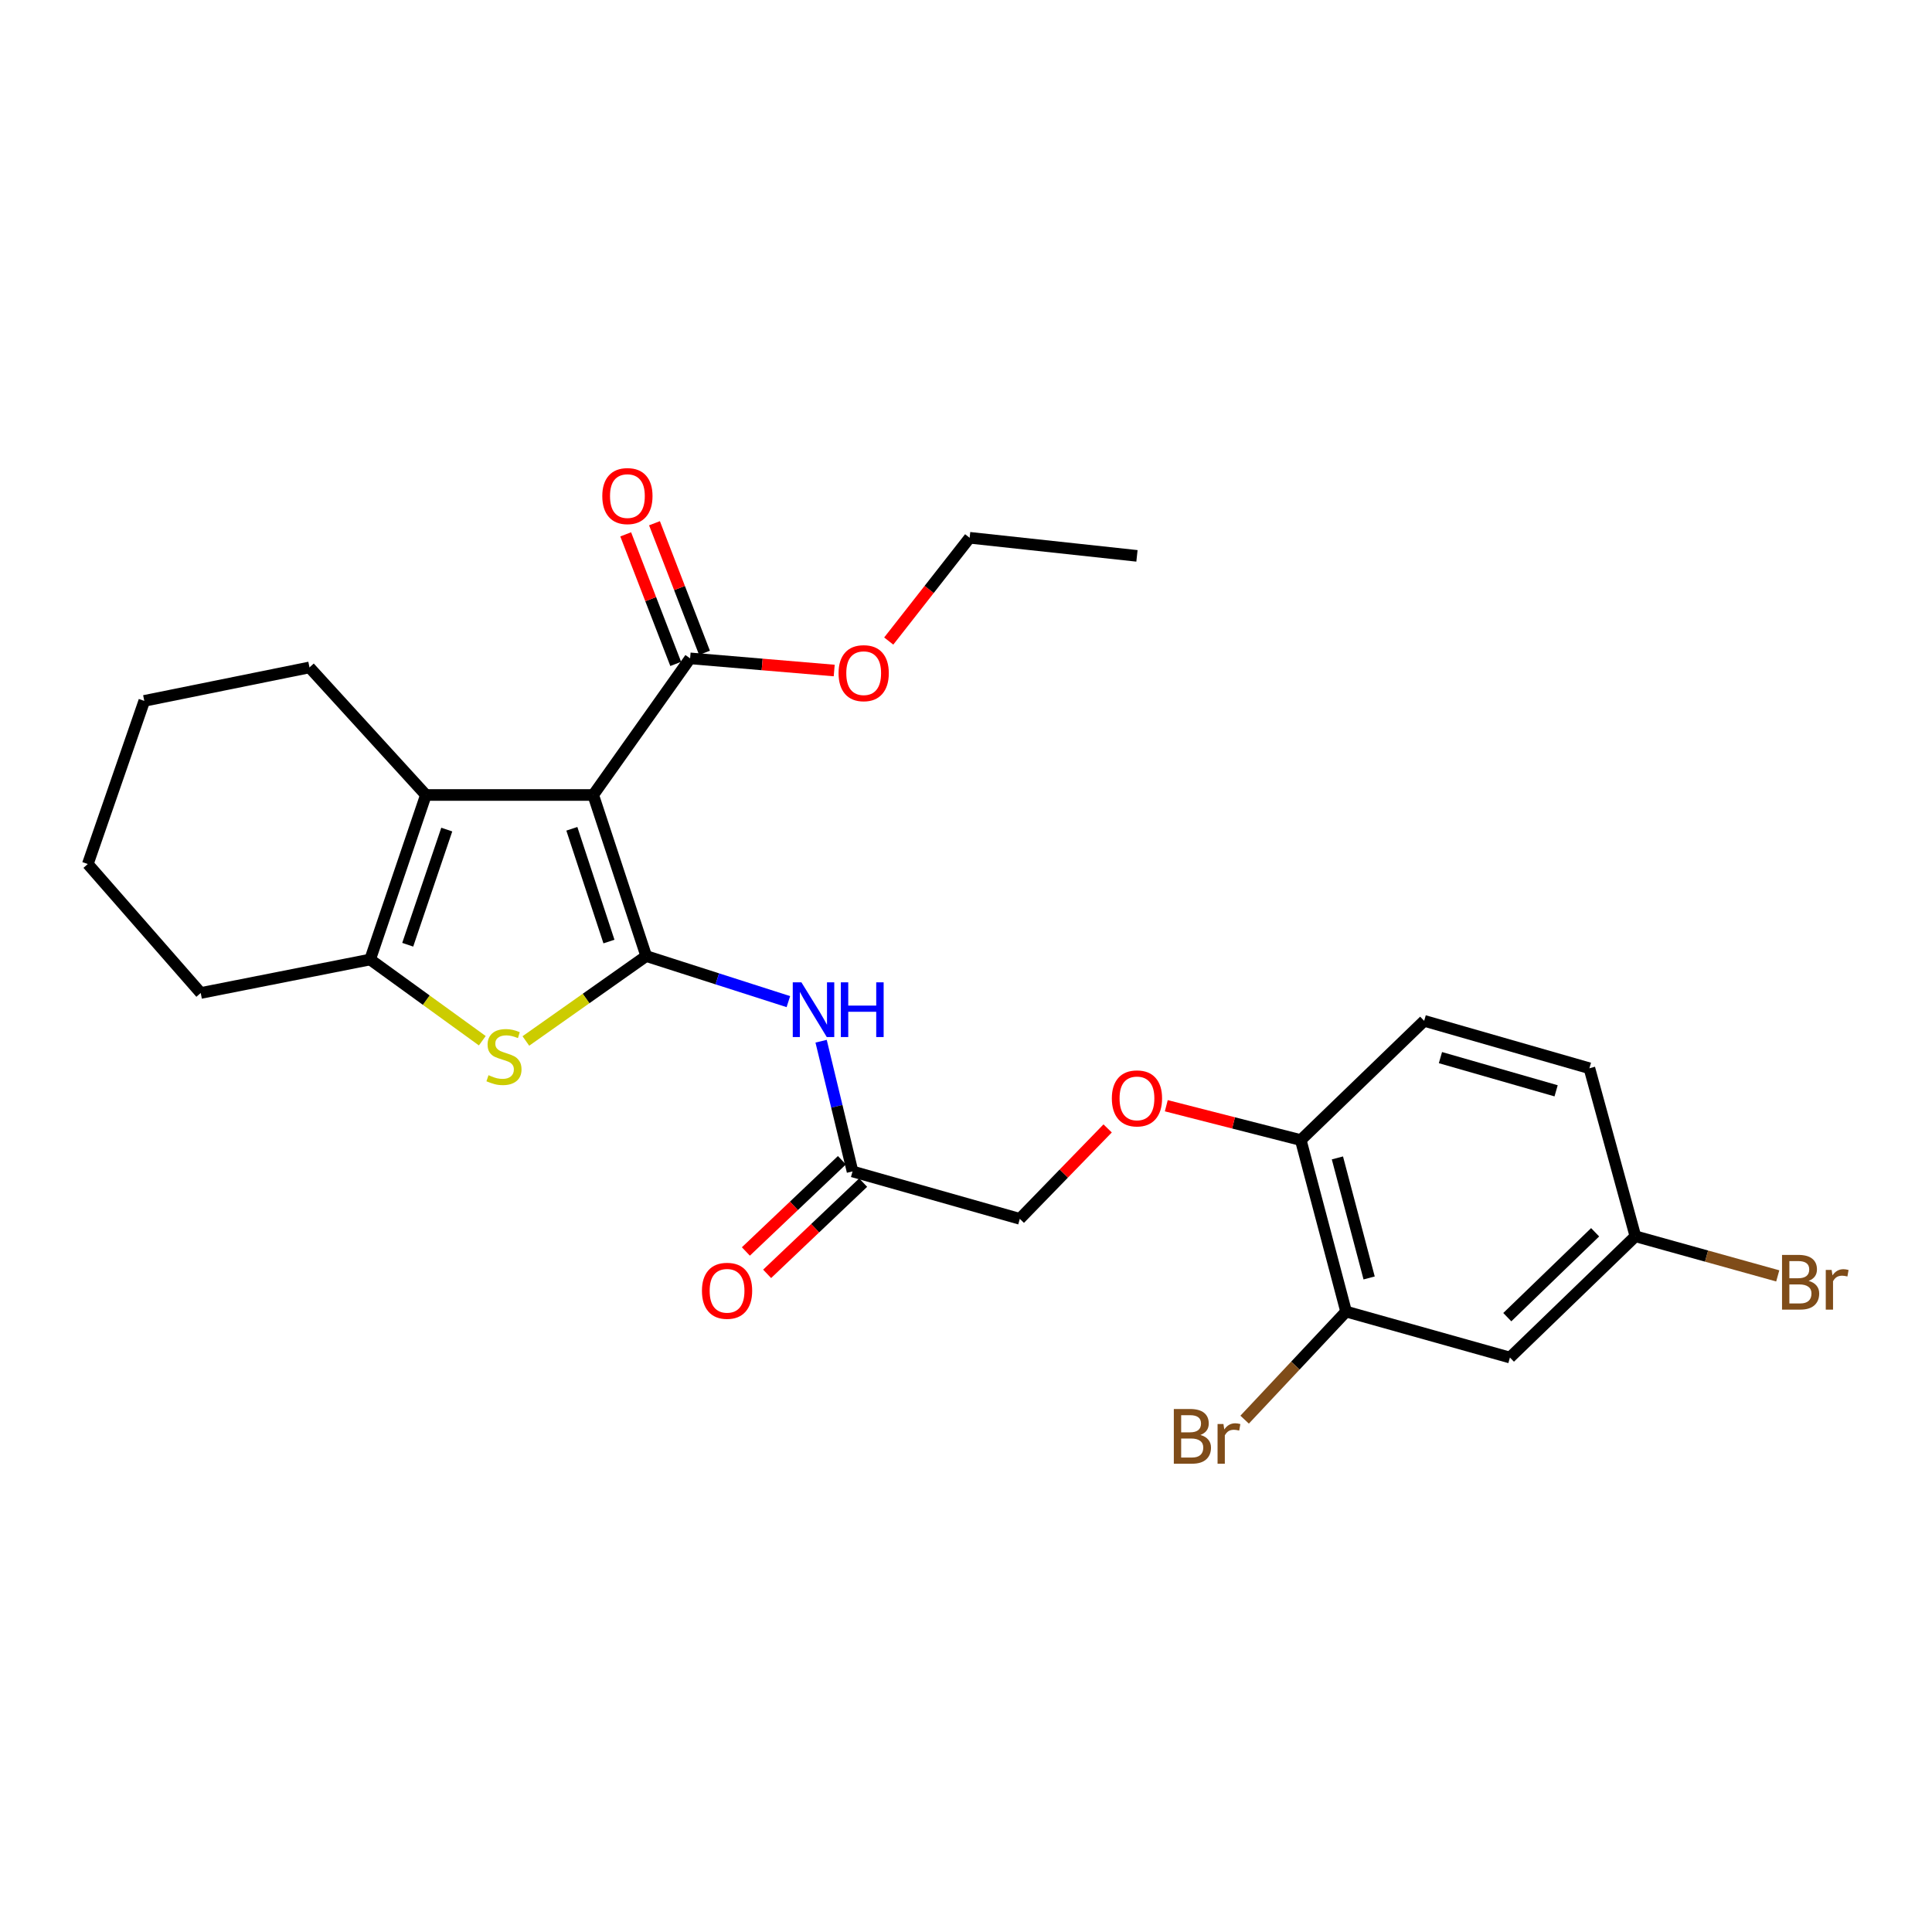 <?xml version='1.0' encoding='iso-8859-1'?>
<svg version='1.1' baseProfile='full'
              xmlns='http://www.w3.org/2000/svg'
                      xmlns:rdkit='http://www.rdkit.org/xml'
                      xmlns:xlink='http://www.w3.org/1999/xlink'
                  xml:space='preserve'
width='1000px' height='1000px' viewBox='0 0 1000 1000'>
<!-- END OF HEADER -->
<rect style='opacity:1.0;fill:#FFFFFF;stroke:none' width='1000' height='1000' x='0' y='0'> </rect>
<path class='bond-0' d='M 334.481,494.854 L 307.049,411.484' style='fill:none;fill-rule:evenodd;stroke:#000000;stroke-width:6px;stroke-linecap:butt;stroke-linejoin:miter;stroke-opacity:1' />
<path class='bond-0' d='M 315.192,487.342 L 295.989,428.983' style='fill:none;fill-rule:evenodd;stroke:#000000;stroke-width:6px;stroke-linecap:butt;stroke-linejoin:miter;stroke-opacity:1' />
<path class='bond-1' d='M 334.481,494.854 L 303.334,516.829' style='fill:none;fill-rule:evenodd;stroke:#000000;stroke-width:6px;stroke-linecap:butt;stroke-linejoin:miter;stroke-opacity:1' />
<path class='bond-1' d='M 303.334,516.829 L 272.188,538.803' style='fill:none;fill-rule:evenodd;stroke:#CCCC00;stroke-width:6px;stroke-linecap:butt;stroke-linejoin:miter;stroke-opacity:1' />
<path class='bond-4' d='M 334.481,494.854 L 371.27,506.649' style='fill:none;fill-rule:evenodd;stroke:#000000;stroke-width:6px;stroke-linecap:butt;stroke-linejoin:miter;stroke-opacity:1' />
<path class='bond-4' d='M 371.27,506.649 L 408.059,518.443' style='fill:none;fill-rule:evenodd;stroke:#0000FF;stroke-width:6px;stroke-linecap:butt;stroke-linejoin:miter;stroke-opacity:1' />
<path class='bond-2' d='M 307.049,411.484 L 220.448,411.484' style='fill:none;fill-rule:evenodd;stroke:#000000;stroke-width:6px;stroke-linecap:butt;stroke-linejoin:miter;stroke-opacity:1' />
<path class='bond-5' d='M 307.049,411.484 L 357.2,340.77' style='fill:none;fill-rule:evenodd;stroke:#000000;stroke-width:6px;stroke-linecap:butt;stroke-linejoin:miter;stroke-opacity:1' />
<path class='bond-3' d='M 249.637,538.676 L 220.608,517.657' style='fill:none;fill-rule:evenodd;stroke:#CCCC00;stroke-width:6px;stroke-linecap:butt;stroke-linejoin:miter;stroke-opacity:1' />
<path class='bond-3' d='M 220.608,517.657 L 191.578,496.638' style='fill:none;fill-rule:evenodd;stroke:#000000;stroke-width:6px;stroke-linecap:butt;stroke-linejoin:miter;stroke-opacity:1' />
<path class='bond-18' d='M 220.448,411.484 L 160.188,345.456' style='fill:none;fill-rule:evenodd;stroke:#000000;stroke-width:6px;stroke-linecap:butt;stroke-linejoin:miter;stroke-opacity:1' />
<path class='bond-26' d='M 220.448,411.484 L 191.578,496.638' style='fill:none;fill-rule:evenodd;stroke:#000000;stroke-width:6px;stroke-linecap:butt;stroke-linejoin:miter;stroke-opacity:1' />
<path class='bond-26' d='M 231.247,429.386 L 211.038,488.994' style='fill:none;fill-rule:evenodd;stroke:#000000;stroke-width:6px;stroke-linecap:butt;stroke-linejoin:miter;stroke-opacity:1' />
<path class='bond-21' d='M 191.578,496.638 L 103.895,513.971' style='fill:none;fill-rule:evenodd;stroke:#000000;stroke-width:6px;stroke-linecap:butt;stroke-linejoin:miter;stroke-opacity:1' />
<path class='bond-6' d='M 425.008,538.928 L 433.14,572.629' style='fill:none;fill-rule:evenodd;stroke:#0000FF;stroke-width:6px;stroke-linecap:butt;stroke-linejoin:miter;stroke-opacity:1' />
<path class='bond-6' d='M 433.14,572.629 L 441.271,606.331' style='fill:none;fill-rule:evenodd;stroke:#000000;stroke-width:6px;stroke-linecap:butt;stroke-linejoin:miter;stroke-opacity:1' />
<path class='bond-11' d='M 364.652,337.893 L 351.708,304.36' style='fill:none;fill-rule:evenodd;stroke:#000000;stroke-width:6px;stroke-linecap:butt;stroke-linejoin:miter;stroke-opacity:1' />
<path class='bond-11' d='M 351.708,304.36 L 338.764,270.827' style='fill:none;fill-rule:evenodd;stroke:#FF0000;stroke-width:6px;stroke-linecap:butt;stroke-linejoin:miter;stroke-opacity:1' />
<path class='bond-11' d='M 349.749,343.646 L 336.805,310.113' style='fill:none;fill-rule:evenodd;stroke:#000000;stroke-width:6px;stroke-linecap:butt;stroke-linejoin:miter;stroke-opacity:1' />
<path class='bond-11' d='M 336.805,310.113 L 323.861,276.579' style='fill:none;fill-rule:evenodd;stroke:#FF0000;stroke-width:6px;stroke-linecap:butt;stroke-linejoin:miter;stroke-opacity:1' />
<path class='bond-17' d='M 357.2,340.77 L 394.493,343.916' style='fill:none;fill-rule:evenodd;stroke:#000000;stroke-width:6px;stroke-linecap:butt;stroke-linejoin:miter;stroke-opacity:1' />
<path class='bond-17' d='M 394.493,343.916 L 431.786,347.062' style='fill:none;fill-rule:evenodd;stroke:#FF0000;stroke-width:6px;stroke-linecap:butt;stroke-linejoin:miter;stroke-opacity:1' />
<path class='bond-12' d='M 435.77,600.54 L 410.917,624.15' style='fill:none;fill-rule:evenodd;stroke:#000000;stroke-width:6px;stroke-linecap:butt;stroke-linejoin:miter;stroke-opacity:1' />
<path class='bond-12' d='M 410.917,624.15 L 386.064,647.76' style='fill:none;fill-rule:evenodd;stroke:#FF0000;stroke-width:6px;stroke-linecap:butt;stroke-linejoin:miter;stroke-opacity:1' />
<path class='bond-12' d='M 446.773,612.122 L 421.919,635.732' style='fill:none;fill-rule:evenodd;stroke:#000000;stroke-width:6px;stroke-linecap:butt;stroke-linejoin:miter;stroke-opacity:1' />
<path class='bond-12' d='M 421.919,635.732 L 397.066,659.342' style='fill:none;fill-rule:evenodd;stroke:#FF0000;stroke-width:6px;stroke-linecap:butt;stroke-linejoin:miter;stroke-opacity:1' />
<path class='bond-15' d='M 441.271,606.331 L 527.854,630.87' style='fill:none;fill-rule:evenodd;stroke:#000000;stroke-width:6px;stroke-linecap:butt;stroke-linejoin:miter;stroke-opacity:1' />
<path class='bond-7' d='M 696.733,678.865 L 673.277,590.099' style='fill:none;fill-rule:evenodd;stroke:#000000;stroke-width:6px;stroke-linecap:butt;stroke-linejoin:miter;stroke-opacity:1' />
<path class='bond-7' d='M 708.659,661.469 L 692.24,599.333' style='fill:none;fill-rule:evenodd;stroke:#000000;stroke-width:6px;stroke-linecap:butt;stroke-linejoin:miter;stroke-opacity:1' />
<path class='bond-8' d='M 696.733,678.865 L 781.532,702.658' style='fill:none;fill-rule:evenodd;stroke:#000000;stroke-width:6px;stroke-linecap:butt;stroke-linejoin:miter;stroke-opacity:1' />
<path class='bond-16' d='M 696.733,678.865 L 670.478,706.837' style='fill:none;fill-rule:evenodd;stroke:#000000;stroke-width:6px;stroke-linecap:butt;stroke-linejoin:miter;stroke-opacity:1' />
<path class='bond-16' d='M 670.478,706.837 L 644.224,734.81' style='fill:none;fill-rule:evenodd;stroke:#7F4C19;stroke-width:6px;stroke-linecap:butt;stroke-linejoin:miter;stroke-opacity:1' />
<path class='bond-28' d='M 781.532,702.658 L 846.478,639.895' style='fill:none;fill-rule:evenodd;stroke:#000000;stroke-width:6px;stroke-linecap:butt;stroke-linejoin:miter;stroke-opacity:1' />
<path class='bond-28' d='M 780.173,681.756 L 825.635,637.823' style='fill:none;fill-rule:evenodd;stroke:#000000;stroke-width:6px;stroke-linecap:butt;stroke-linejoin:miter;stroke-opacity:1' />
<path class='bond-9' d='M 673.277,590.099 L 638.476,581.211' style='fill:none;fill-rule:evenodd;stroke:#000000;stroke-width:6px;stroke-linecap:butt;stroke-linejoin:miter;stroke-opacity:1' />
<path class='bond-9' d='M 638.476,581.211 L 603.675,572.323' style='fill:none;fill-rule:evenodd;stroke:#FF0000;stroke-width:6px;stroke-linecap:butt;stroke-linejoin:miter;stroke-opacity:1' />
<path class='bond-13' d='M 673.277,590.099 L 737.149,528.383' style='fill:none;fill-rule:evenodd;stroke:#000000;stroke-width:6px;stroke-linecap:butt;stroke-linejoin:miter;stroke-opacity:1' />
<path class='bond-10' d='M 573.311,584.069 L 550.583,607.469' style='fill:none;fill-rule:evenodd;stroke:#FF0000;stroke-width:6px;stroke-linecap:butt;stroke-linejoin:miter;stroke-opacity:1' />
<path class='bond-10' d='M 550.583,607.469 L 527.854,630.87' style='fill:none;fill-rule:evenodd;stroke:#000000;stroke-width:6px;stroke-linecap:butt;stroke-linejoin:miter;stroke-opacity:1' />
<path class='bond-19' d='M 737.149,528.383 L 822.675,552.931' style='fill:none;fill-rule:evenodd;stroke:#000000;stroke-width:6px;stroke-linecap:butt;stroke-linejoin:miter;stroke-opacity:1' />
<path class='bond-19' d='M 745.571,547.42 L 805.439,564.604' style='fill:none;fill-rule:evenodd;stroke:#000000;stroke-width:6px;stroke-linecap:butt;stroke-linejoin:miter;stroke-opacity:1' />
<path class='bond-14' d='M 846.478,639.895 L 822.675,552.931' style='fill:none;fill-rule:evenodd;stroke:#000000;stroke-width:6px;stroke-linecap:butt;stroke-linejoin:miter;stroke-opacity:1' />
<path class='bond-20' d='M 846.478,639.895 L 883.317,650.149' style='fill:none;fill-rule:evenodd;stroke:#000000;stroke-width:6px;stroke-linecap:butt;stroke-linejoin:miter;stroke-opacity:1' />
<path class='bond-20' d='M 883.317,650.149 L 920.156,660.402' style='fill:none;fill-rule:evenodd;stroke:#7F4C19;stroke-width:6px;stroke-linecap:butt;stroke-linejoin:miter;stroke-opacity:1' />
<path class='bond-22' d='M 460.003,331.806 L 480.944,305.079' style='fill:none;fill-rule:evenodd;stroke:#FF0000;stroke-width:6px;stroke-linecap:butt;stroke-linejoin:miter;stroke-opacity:1' />
<path class='bond-22' d='M 480.944,305.079 L 501.886,278.353' style='fill:none;fill-rule:evenodd;stroke:#000000;stroke-width:6px;stroke-linecap:butt;stroke-linejoin:miter;stroke-opacity:1' />
<path class='bond-23' d='M 160.188,345.456 L 74.679,362.77' style='fill:none;fill-rule:evenodd;stroke:#000000;stroke-width:6px;stroke-linecap:butt;stroke-linejoin:miter;stroke-opacity:1' />
<path class='bond-24' d='M 103.895,513.971 L 45.455,447.214' style='fill:none;fill-rule:evenodd;stroke:#000000;stroke-width:6px;stroke-linecap:butt;stroke-linejoin:miter;stroke-opacity:1' />
<path class='bond-25' d='M 501.886,278.353 L 588.487,287.716' style='fill:none;fill-rule:evenodd;stroke:#000000;stroke-width:6px;stroke-linecap:butt;stroke-linejoin:miter;stroke-opacity:1' />
<path class='bond-27' d='M 74.679,362.77 L 45.455,447.214' style='fill:none;fill-rule:evenodd;stroke:#000000;stroke-width:6px;stroke-linecap:butt;stroke-linejoin:miter;stroke-opacity:1' />
<path  class='atom-2' d='M 252.855 556.519
Q 253.175 556.639, 254.495 557.199
Q 255.815 557.759, 257.255 558.119
Q 258.735 558.439, 260.175 558.439
Q 262.855 558.439, 264.415 557.159
Q 265.975 555.839, 265.975 553.559
Q 265.975 551.999, 265.175 551.039
Q 264.415 550.079, 263.215 549.559
Q 262.015 549.039, 260.015 548.439
Q 257.495 547.679, 255.975 546.959
Q 254.495 546.239, 253.415 544.719
Q 252.375 543.199, 252.375 540.639
Q 252.375 537.079, 254.775 534.879
Q 257.215 532.679, 262.015 532.679
Q 265.295 532.679, 269.015 534.239
L 268.095 537.319
Q 264.695 535.919, 262.135 535.919
Q 259.375 535.919, 257.855 537.079
Q 256.335 538.199, 256.375 540.159
Q 256.375 541.679, 257.135 542.599
Q 257.935 543.519, 259.055 544.039
Q 260.215 544.559, 262.135 545.159
Q 264.695 545.959, 266.215 546.759
Q 267.735 547.559, 268.815 549.199
Q 269.935 550.799, 269.935 553.559
Q 269.935 557.479, 267.295 559.599
Q 264.695 561.679, 260.335 561.679
Q 257.815 561.679, 255.895 561.119
Q 254.015 560.599, 251.775 559.679
L 252.855 556.519
' fill='#CCCC00'/>
<path  class='atom-5' d='M 414.812 508.455
L 424.092 523.455
Q 425.012 524.935, 426.492 527.615
Q 427.972 530.295, 428.052 530.455
L 428.052 508.455
L 431.812 508.455
L 431.812 536.775
L 427.932 536.775
L 417.972 520.375
Q 416.812 518.455, 415.572 516.255
Q 414.372 514.055, 414.012 513.375
L 414.012 536.775
L 410.332 536.775
L 410.332 508.455
L 414.812 508.455
' fill='#0000FF'/>
<path  class='atom-5' d='M 435.212 508.455
L 439.052 508.455
L 439.052 520.495
L 453.532 520.495
L 453.532 508.455
L 457.372 508.455
L 457.372 536.775
L 453.532 536.775
L 453.532 523.695
L 439.052 523.695
L 439.052 536.775
L 435.212 536.775
L 435.212 508.455
' fill='#0000FF'/>
<path  class='atom-11' d='M 575.487 568.524
Q 575.487 561.724, 578.847 557.924
Q 582.207 554.124, 588.487 554.124
Q 594.767 554.124, 598.127 557.924
Q 601.487 561.724, 601.487 568.524
Q 601.487 575.404, 598.087 579.324
Q 594.687 583.204, 588.487 583.204
Q 582.247 583.204, 578.847 579.324
Q 575.487 575.444, 575.487 568.524
M 588.487 580.004
Q 592.807 580.004, 595.127 577.124
Q 597.487 574.204, 597.487 568.524
Q 597.487 562.964, 595.127 560.164
Q 592.807 557.324, 588.487 557.324
Q 584.167 557.324, 581.807 560.124
Q 579.487 562.924, 579.487 568.524
Q 579.487 574.244, 581.807 577.124
Q 584.167 580.004, 588.487 580.004
' fill='#FF0000'/>
<path  class='atom-12' d='M 311.745 256.77
Q 311.745 249.97, 315.105 246.17
Q 318.465 242.37, 324.745 242.37
Q 331.025 242.37, 334.385 246.17
Q 337.745 249.97, 337.745 256.77
Q 337.745 263.65, 334.345 267.57
Q 330.945 271.45, 324.745 271.45
Q 318.505 271.45, 315.105 267.57
Q 311.745 263.69, 311.745 256.77
M 324.745 268.25
Q 329.065 268.25, 331.385 265.37
Q 333.745 262.45, 333.745 256.77
Q 333.745 251.21, 331.385 248.41
Q 329.065 245.57, 324.745 245.57
Q 320.425 245.57, 318.065 248.37
Q 315.745 251.17, 315.745 256.77
Q 315.745 262.49, 318.065 265.37
Q 320.425 268.25, 324.745 268.25
' fill='#FF0000'/>
<path  class='atom-13' d='M 363.325 668.109
Q 363.325 661.309, 366.685 657.509
Q 370.045 653.709, 376.325 653.709
Q 382.605 653.709, 385.965 657.509
Q 389.325 661.309, 389.325 668.109
Q 389.325 674.989, 385.925 678.909
Q 382.525 682.789, 376.325 682.789
Q 370.085 682.789, 366.685 678.909
Q 363.325 675.029, 363.325 668.109
M 376.325 679.589
Q 380.645 679.589, 382.965 676.709
Q 385.325 673.789, 385.325 668.109
Q 385.325 662.549, 382.965 659.749
Q 380.645 656.909, 376.325 656.909
Q 372.005 656.909, 369.645 659.709
Q 367.325 662.509, 367.325 668.109
Q 367.325 673.829, 369.645 676.709
Q 372.005 679.589, 376.325 679.589
' fill='#FF0000'/>
<path  class='atom-17' d='M 621.329 742.736
Q 624.049 743.496, 625.409 745.176
Q 626.809 746.816, 626.809 749.256
Q 626.809 753.176, 624.289 755.416
Q 621.809 757.616, 617.089 757.616
L 607.569 757.616
L 607.569 729.296
L 615.929 729.296
Q 620.769 729.296, 623.209 731.256
Q 625.649 733.216, 625.649 736.816
Q 625.649 741.096, 621.329 742.736
M 611.369 732.496
L 611.369 741.376
L 615.929 741.376
Q 618.729 741.376, 620.169 740.256
Q 621.649 739.096, 621.649 736.816
Q 621.649 732.496, 615.929 732.496
L 611.369 732.496
M 617.089 754.416
Q 619.849 754.416, 621.329 753.096
Q 622.809 751.776, 622.809 749.256
Q 622.809 746.936, 621.169 745.776
Q 619.569 744.576, 616.489 744.576
L 611.369 744.576
L 611.369 754.416
L 617.089 754.416
' fill='#7F4C19'/>
<path  class='atom-17' d='M 633.249 737.056
L 633.689 739.896
Q 635.849 736.696, 639.369 736.696
Q 640.489 736.696, 642.009 737.096
L 641.409 740.456
Q 639.689 740.056, 638.729 740.056
Q 637.049 740.056, 635.929 740.736
Q 634.849 741.376, 633.969 742.936
L 633.969 757.616
L 630.209 757.616
L 630.209 737.056
L 633.249 737.056
' fill='#7F4C19'/>
<path  class='atom-18' d='M 434.04 348.429
Q 434.04 341.629, 437.4 337.829
Q 440.76 334.029, 447.04 334.029
Q 453.32 334.029, 456.68 337.829
Q 460.04 341.629, 460.04 348.429
Q 460.04 355.309, 456.64 359.229
Q 453.24 363.109, 447.04 363.109
Q 440.8 363.109, 437.4 359.229
Q 434.04 355.349, 434.04 348.429
M 447.04 359.909
Q 451.36 359.909, 453.68 357.029
Q 456.04 354.109, 456.04 348.429
Q 456.04 342.869, 453.68 340.069
Q 451.36 337.229, 447.04 337.229
Q 442.72 337.229, 440.36 340.029
Q 438.04 342.829, 438.04 348.429
Q 438.04 354.149, 440.36 357.029
Q 442.72 359.909, 447.04 359.909
' fill='#FF0000'/>
<path  class='atom-21' d='M 936.135 662.978
Q 938.855 663.738, 940.215 665.418
Q 941.615 667.058, 941.615 669.498
Q 941.615 673.418, 939.095 675.658
Q 936.615 677.858, 931.895 677.858
L 922.375 677.858
L 922.375 649.538
L 930.735 649.538
Q 935.575 649.538, 938.015 651.498
Q 940.455 653.458, 940.455 657.058
Q 940.455 661.338, 936.135 662.978
M 926.175 652.738
L 926.175 661.618
L 930.735 661.618
Q 933.535 661.618, 934.975 660.498
Q 936.455 659.338, 936.455 657.058
Q 936.455 652.738, 930.735 652.738
L 926.175 652.738
M 931.895 674.658
Q 934.655 674.658, 936.135 673.338
Q 937.615 672.018, 937.615 669.498
Q 937.615 667.178, 935.975 666.018
Q 934.375 664.818, 931.295 664.818
L 926.175 664.818
L 926.175 674.658
L 931.895 674.658
' fill='#7F4C19'/>
<path  class='atom-21' d='M 948.055 657.298
L 948.495 660.138
Q 950.655 656.938, 954.175 656.938
Q 955.295 656.938, 956.815 657.338
L 956.215 660.698
Q 954.495 660.298, 953.535 660.298
Q 951.855 660.298, 950.735 660.978
Q 949.655 661.618, 948.775 663.178
L 948.775 677.858
L 945.015 677.858
L 945.015 657.298
L 948.055 657.298
' fill='#7F4C19'/>
</svg>
